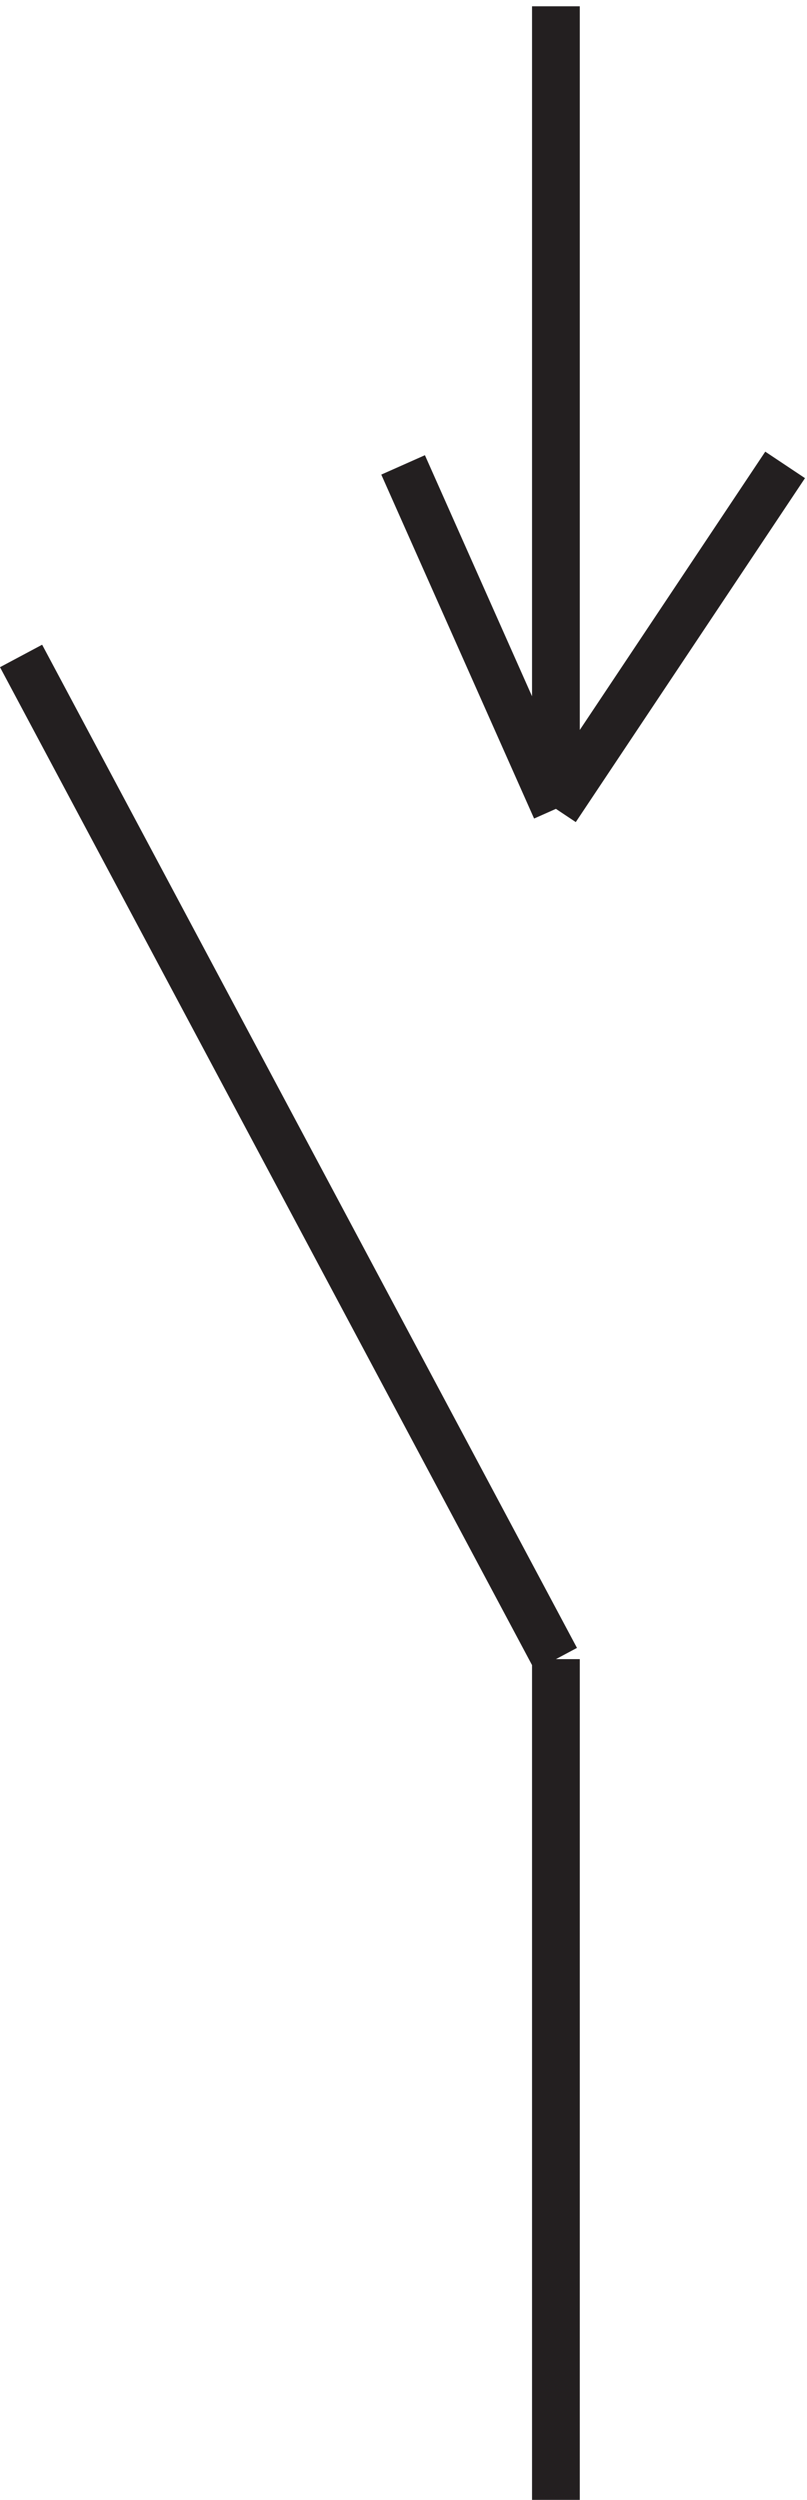 <svg xmlns="http://www.w3.org/2000/svg" xml:space="preserve" width="16.857" height="52.2"><path d="M87.332 135.168v-132m0 132-84 157.5m84 102v-126m0-.004-24 54m24-54 36 54" style="fill:none;stroke:#231f20;stroke-width:7.5;stroke-linecap:butt;stroke-linejoin:miter;stroke-miterlimit:10;stroke-dasharray:none;stroke-opacity:1" transform="matrix(.133 0 0 -.133 -.003 52.622)"/></svg>
